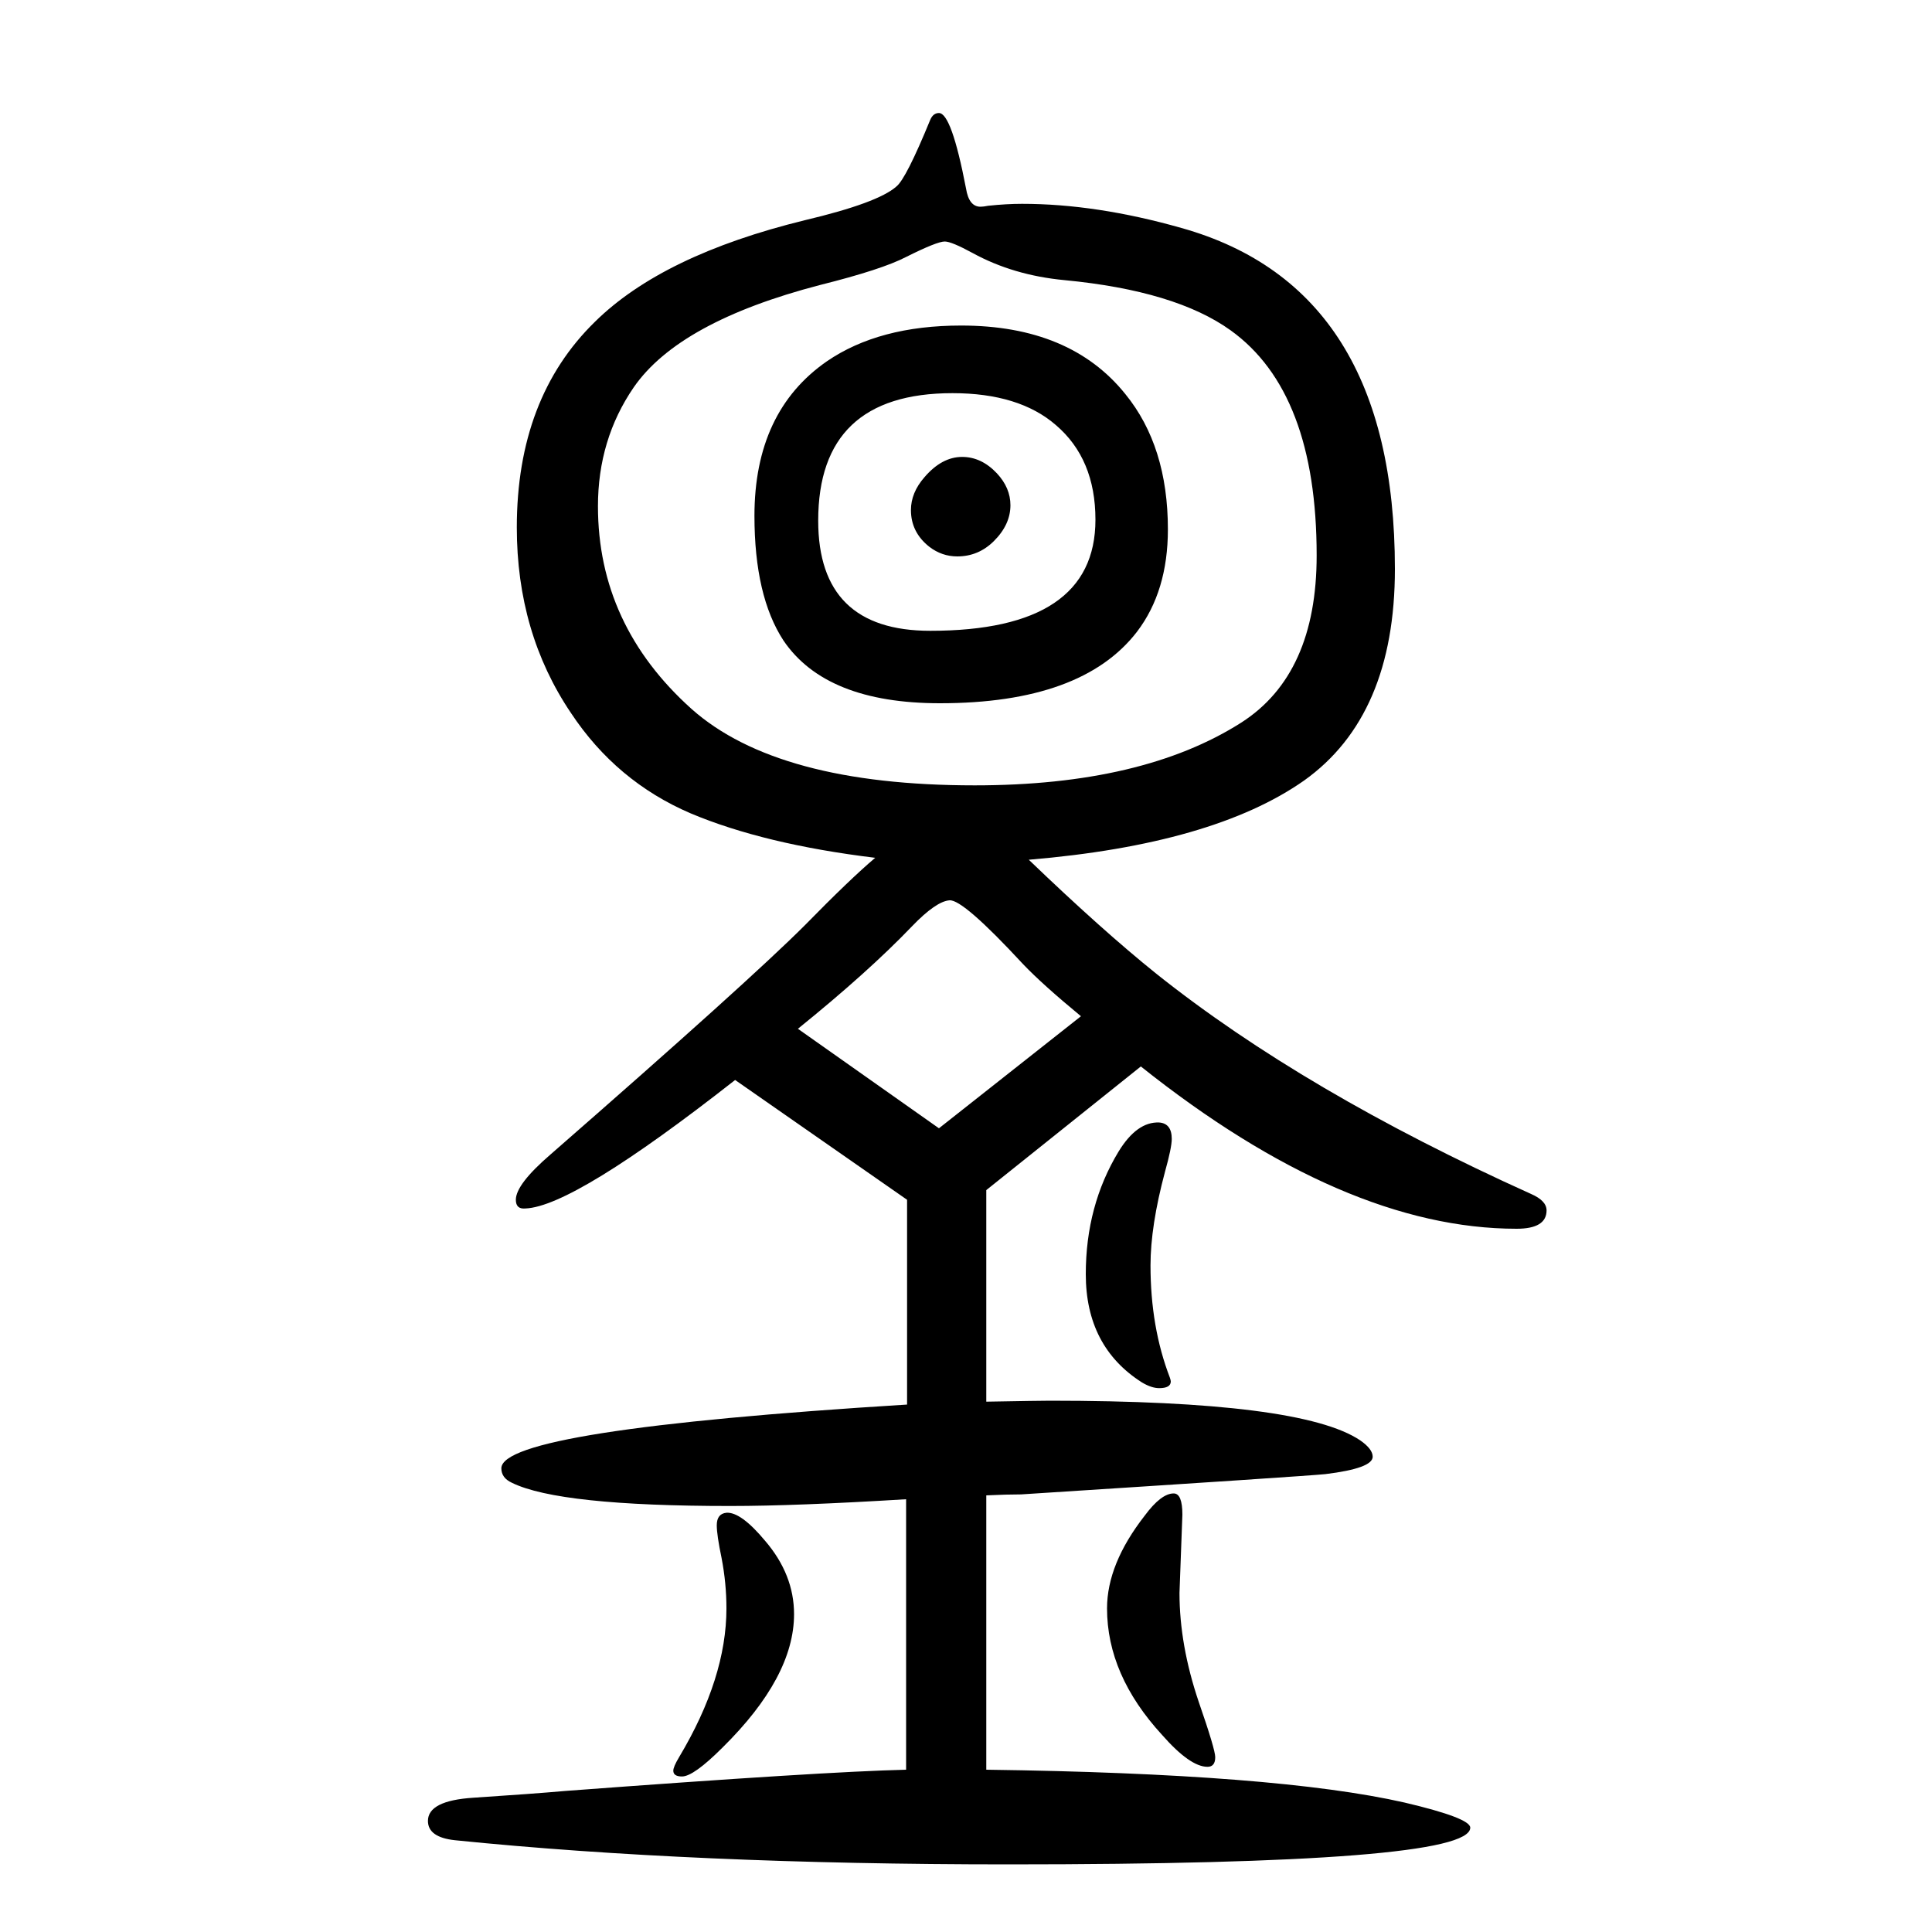 <svg xmlns="http://www.w3.org/2000/svg" xmlns:xlink="http://www.w3.org/1999/xlink" height="100" width="100" version="1.1"><path d="M996 1177q20 0 36 -17q14 -15 14 -33q0 -20 -17 -37q-16 -16 -38 -16q-16 0 -29 10q-19 15 -19 38q0 18 14 34q18 21 39 21zM995 1313q113 0 170 -71q44 -54 44 -140q0 -64 -32 -106q-57 -74 -204 -74q-118 0 -162 65q-30 46 -30 129q0 108 75 160q54 37 139 37z
M986 1243q-139 0 -139 -132q0 -114 116 -114q171 0 171 115q0 63 -41 98q-38 33 -107 33zM761 532q-167 -131 -217 -133q-10 -1 -10 9q0 16 36 47q205 179 263 237q47 48 73 70q-115 14 -191 46q-77 33 -124 104q-56 83 -56 192q0 134 81 213q70 69 217 105q76 18 95 35
q10 8 35 69q3 7 9 7q13 0 28 -78q3 -19 15 -19q3 0 8 1q19 2 35 2q77 0 165 -25q221 -62 221 -353q0 -152 -94 -219q-94 -66 -285 -82q76 -73 132 -118q153 -122 388 -228q16 -7 16 -17q0 -19 -31 -19q-178 0 -389 168l-160 -128v-219q56 1 66 1q260 0 321 -41q13 -9 13 -17
q0 -12 -49 -18q-19 -2 -315 -21q-15 0 -36 -1v-284q301 -4 433 -34q68 -16 68 -26q0 -38 -478 -38q-327 0 -573 25q-28 3 -28 20q0 21 47 24q61 4 95 7q267 20 353 22v280q-114 -7 -182 -7q-177 0 -226 24q-11 5 -11 15q0 40 420 66v212zM972 482l147 116q-40 33 -60 54
q-62 67 -76 66t-39 -27q-45 -47 -118 -106zM978 1400q-8 0 -40 -16q-25 -13 -89 -29q-146 -38 -193 -106q-37 -54 -37 -123q0 -123 97 -210q89 -79 293 -79q174 0 276 65q78 50 78 173q0 169 -89 233q-57 41 -172 52q-53 5 -95 28q-22 12 -29 12zM1215 104q9 0 9 -22l-3 -81
q0 -54 20 -113q17 -49 17 -57q0 -10 -8 -10q-18 0 -47 33q-57 62 -57 131q0 46 39 96q17 23 30 23zM752 84q15 1 40 -29q30 -35 30 -76q0 -65 -74 -138q-30 -30 -42 -30q-9 0 -9 6q0 4 6 14q49 82 49 154q0 26 -5 52q-5 24 -5 34q0 12 10 13zM1200 488q13 -1 13 -17
q0 -9 -7 -34q-15 -56 -15 -97q0 -64 20 -116q1 -3 1 -4q0 -7 -12 -7q-8 0 -18 6q-58 37 -58 112q0 71 34 127q19 31 42 30z" style="" transform="scale(0.05 -0.05) translate(0 -1650)"/></svg>